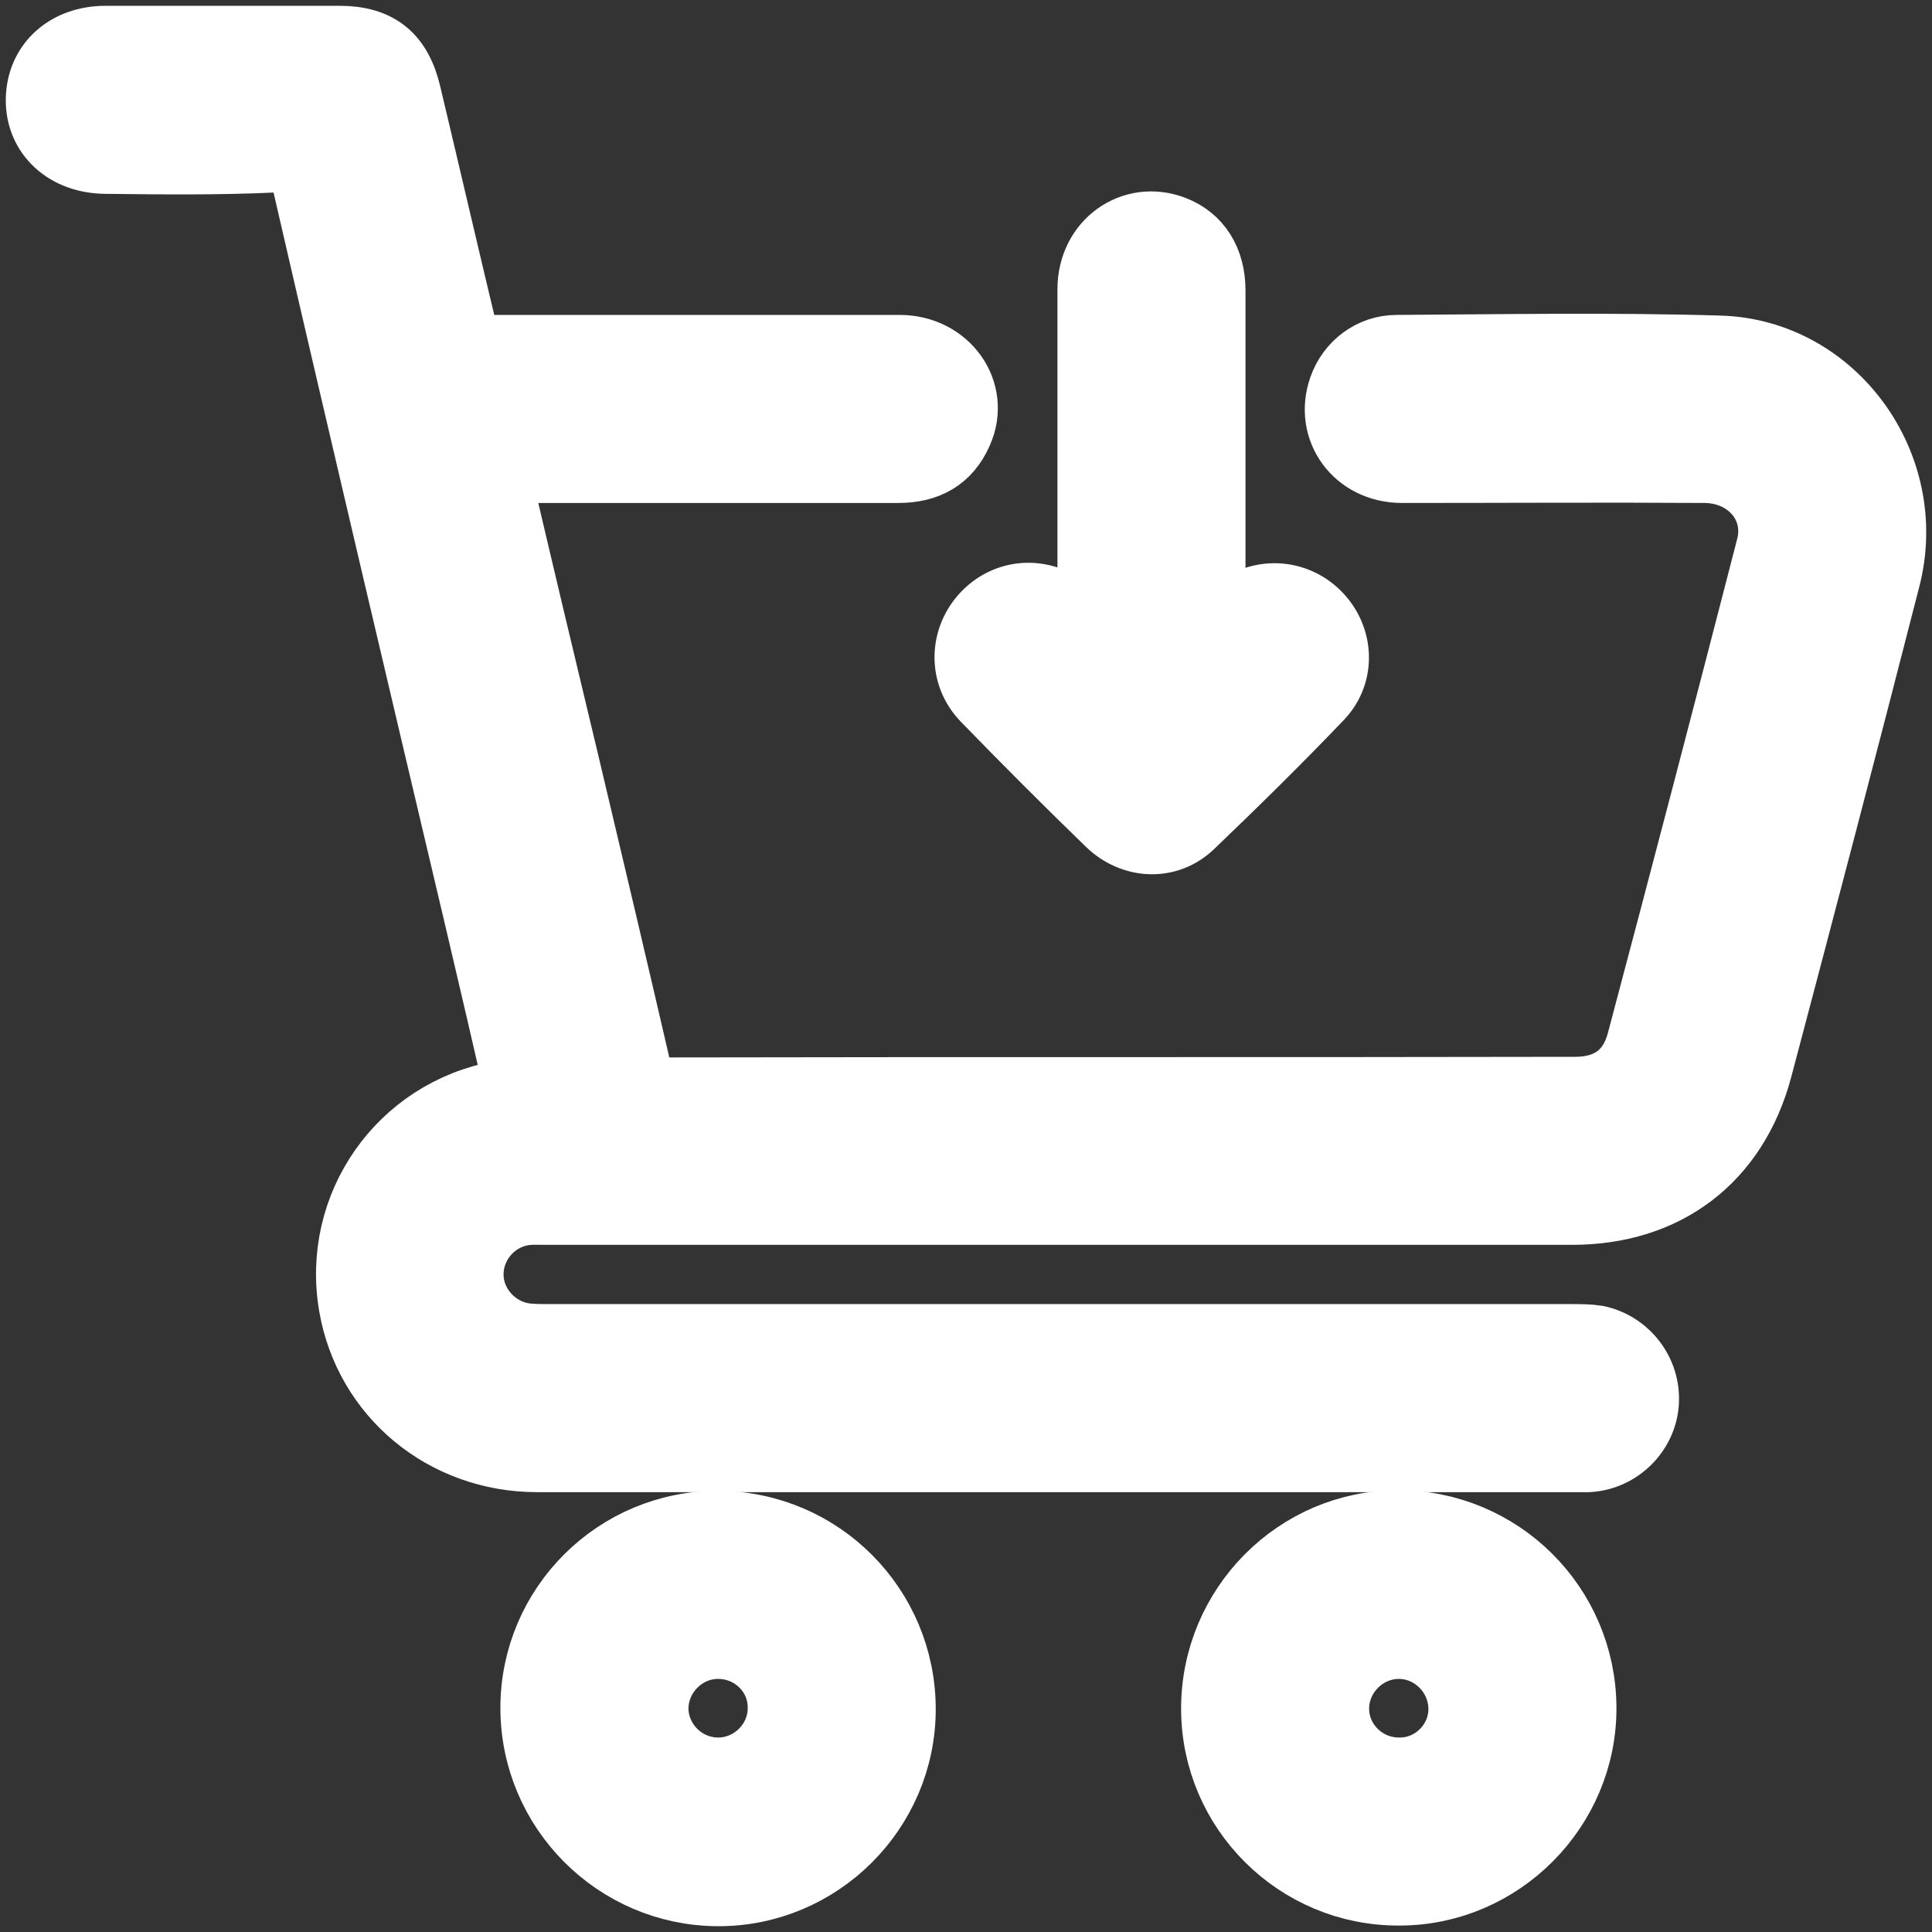 <?xml version="1.0" encoding="utf-8"?>
<!-- Generator: Adobe Illustrator 26.5.0, SVG Export Plug-In . SVG Version: 6.00 Build 0)  -->
<svg version="1.1" id="Calque_1" xmlns="http://www.w3.org/2000/svg" xmlns:xlink="http://www.w3.org/1999/xlink" x="0px" y="0px"
	 viewBox="0 0 30 30" style="enable-background:new 0 0 30 30;" xml:space="preserve">
<rect x="0" y="0" width="30" height="30" fill="#333333" stroke="none"/>
<style type="text/css">
	.st0{fill:#FFFFFF;stroke:#FFFFFF;stroke-miterlimit:10;}
</style>
<g>
	<path class="st0" d="M7.73,7.32c0.36,1.54,0.72,3.05,1.08,4.55c0.38,1.6,0.76,3.21,1.13,4.81c0.04,0.18,0.11,0.24,0.29,0.24
		c4.74-0.01,9.49,0,14.23-0.01c0.52,0,0.86-0.25,0.99-0.74c0.68-2.56,1.35-5.12,2.01-7.68c0.16-0.62-0.31-1.17-0.98-1.18
		c-1.57-0.01-3.14,0-4.71,0c-0.72,0-1.18-0.64-0.95-1.29c0.13-0.37,0.47-0.63,0.87-0.63c1.67-0.01,3.34-0.04,5.01,0.01
		c1.78,0.05,3.07,1.82,2.62,3.58c-0.65,2.54-1.32,5.09-1.99,7.62c-0.38,1.42-1.46,2.23-2.92,2.23c-5.3,0-10.61,0-15.91,0
		c-0.14,0-0.28-0.01-0.42,0.02c-0.46,0.1-0.78,0.52-0.76,0.98c0.02,0.47,0.41,0.87,0.88,0.91c0.11,0.01,0.22,0.01,0.33,0.01
		c5.29,0,10.59,0,15.88,0c0.13,0,0.26,0,0.39,0.02c0.47,0.1,0.8,0.53,0.77,1.01c-0.03,0.47-0.42,0.86-0.9,0.89c-0.05,0-0.1,0-0.15,0
		c-5.39,0-10.79,0-16.18,0c-1.45,0-2.65-1-2.89-2.39c-0.27-1.56,0.76-3.03,2.32-3.31c0.08-0.01,0.15-0.03,0.25-0.05
		c-0.2-0.87-0.4-1.73-0.6-2.58c-0.9-3.81-1.8-7.62-2.68-11.44c-0.07-0.3-0.17-0.42-0.5-0.41C3.37,2.53,2.51,2.52,1.65,2.51
		c-0.63,0-1.07-0.41-1.06-0.97C0.6,0.98,1.03,0.59,1.64,0.59c1.21,0,2.42,0,3.63,0c0.61,0,0.94,0.27,1.08,0.87
		c0.31,1.3,0.61,2.6,0.93,3.93c0.13,0,0.24,0,0.36,0c2.11,0,4.22,0,6.33,0c0.74,0,1.23,0.69,0.94,1.33
		c-0.18,0.41-0.51,0.59-0.96,0.59c-1.89,0-3.78,0-5.67,0C8.12,7.32,7.95,7.32,7.73,7.32z"/>
	<path class="st0" d="M18.84,9.78c0.14-0.13,0.23-0.22,0.32-0.3c0.39-0.33,0.95-0.31,1.31,0.05c0.36,0.36,0.39,0.93,0.04,1.3
		c-0.65,0.68-1.32,1.34-2,1.99c-0.37,0.36-0.93,0.33-1.3-0.03c-0.65-0.63-1.3-1.28-1.93-1.93c-0.37-0.38-0.35-0.96,0.01-1.33
		c0.37-0.38,0.95-0.39,1.35-0.02c0.08,0.07,0.16,0.15,0.28,0.27c0-0.16,0-0.27,0-0.37c0-1.64,0-3.28,0-4.92
		c0-0.73,0.66-1.2,1.31-0.95c0.39,0.15,0.61,0.5,0.61,0.97c0,1.63,0,3.26,0,4.89C18.84,9.51,18.84,9.62,18.84,9.78z"/>
	<path class="st0" d="M8.27,26.52c0-1.59,1.3-2.88,2.89-2.87c1.59,0.01,2.87,1.3,2.87,2.89c0,1.58-1.3,2.88-2.89,2.87
		C9.56,29.4,8.27,28.11,8.27,26.52z M11.15,25.57c-0.52,0-0.95,0.43-0.96,0.95c0,0.53,0.44,0.97,0.98,0.96
		c0.52-0.01,0.95-0.45,0.94-0.97C12.11,25.99,11.68,25.57,11.15,25.57z"/>
	<path class="st0" d="M18.84,26.53c0-1.59,1.29-2.89,2.87-2.89c1.59,0,2.88,1.28,2.89,2.87c0.01,1.58-1.29,2.89-2.87,2.89
		C20.14,29.41,18.84,28.12,18.84,26.53z M22.68,26.52c-0.01-0.52-0.44-0.95-0.96-0.95c-0.53,0-0.97,0.45-0.96,0.98
		c0.01,0.52,0.45,0.94,0.98,0.93C22.26,27.48,22.69,27.04,22.68,26.52z"/>
</g>
</svg>
